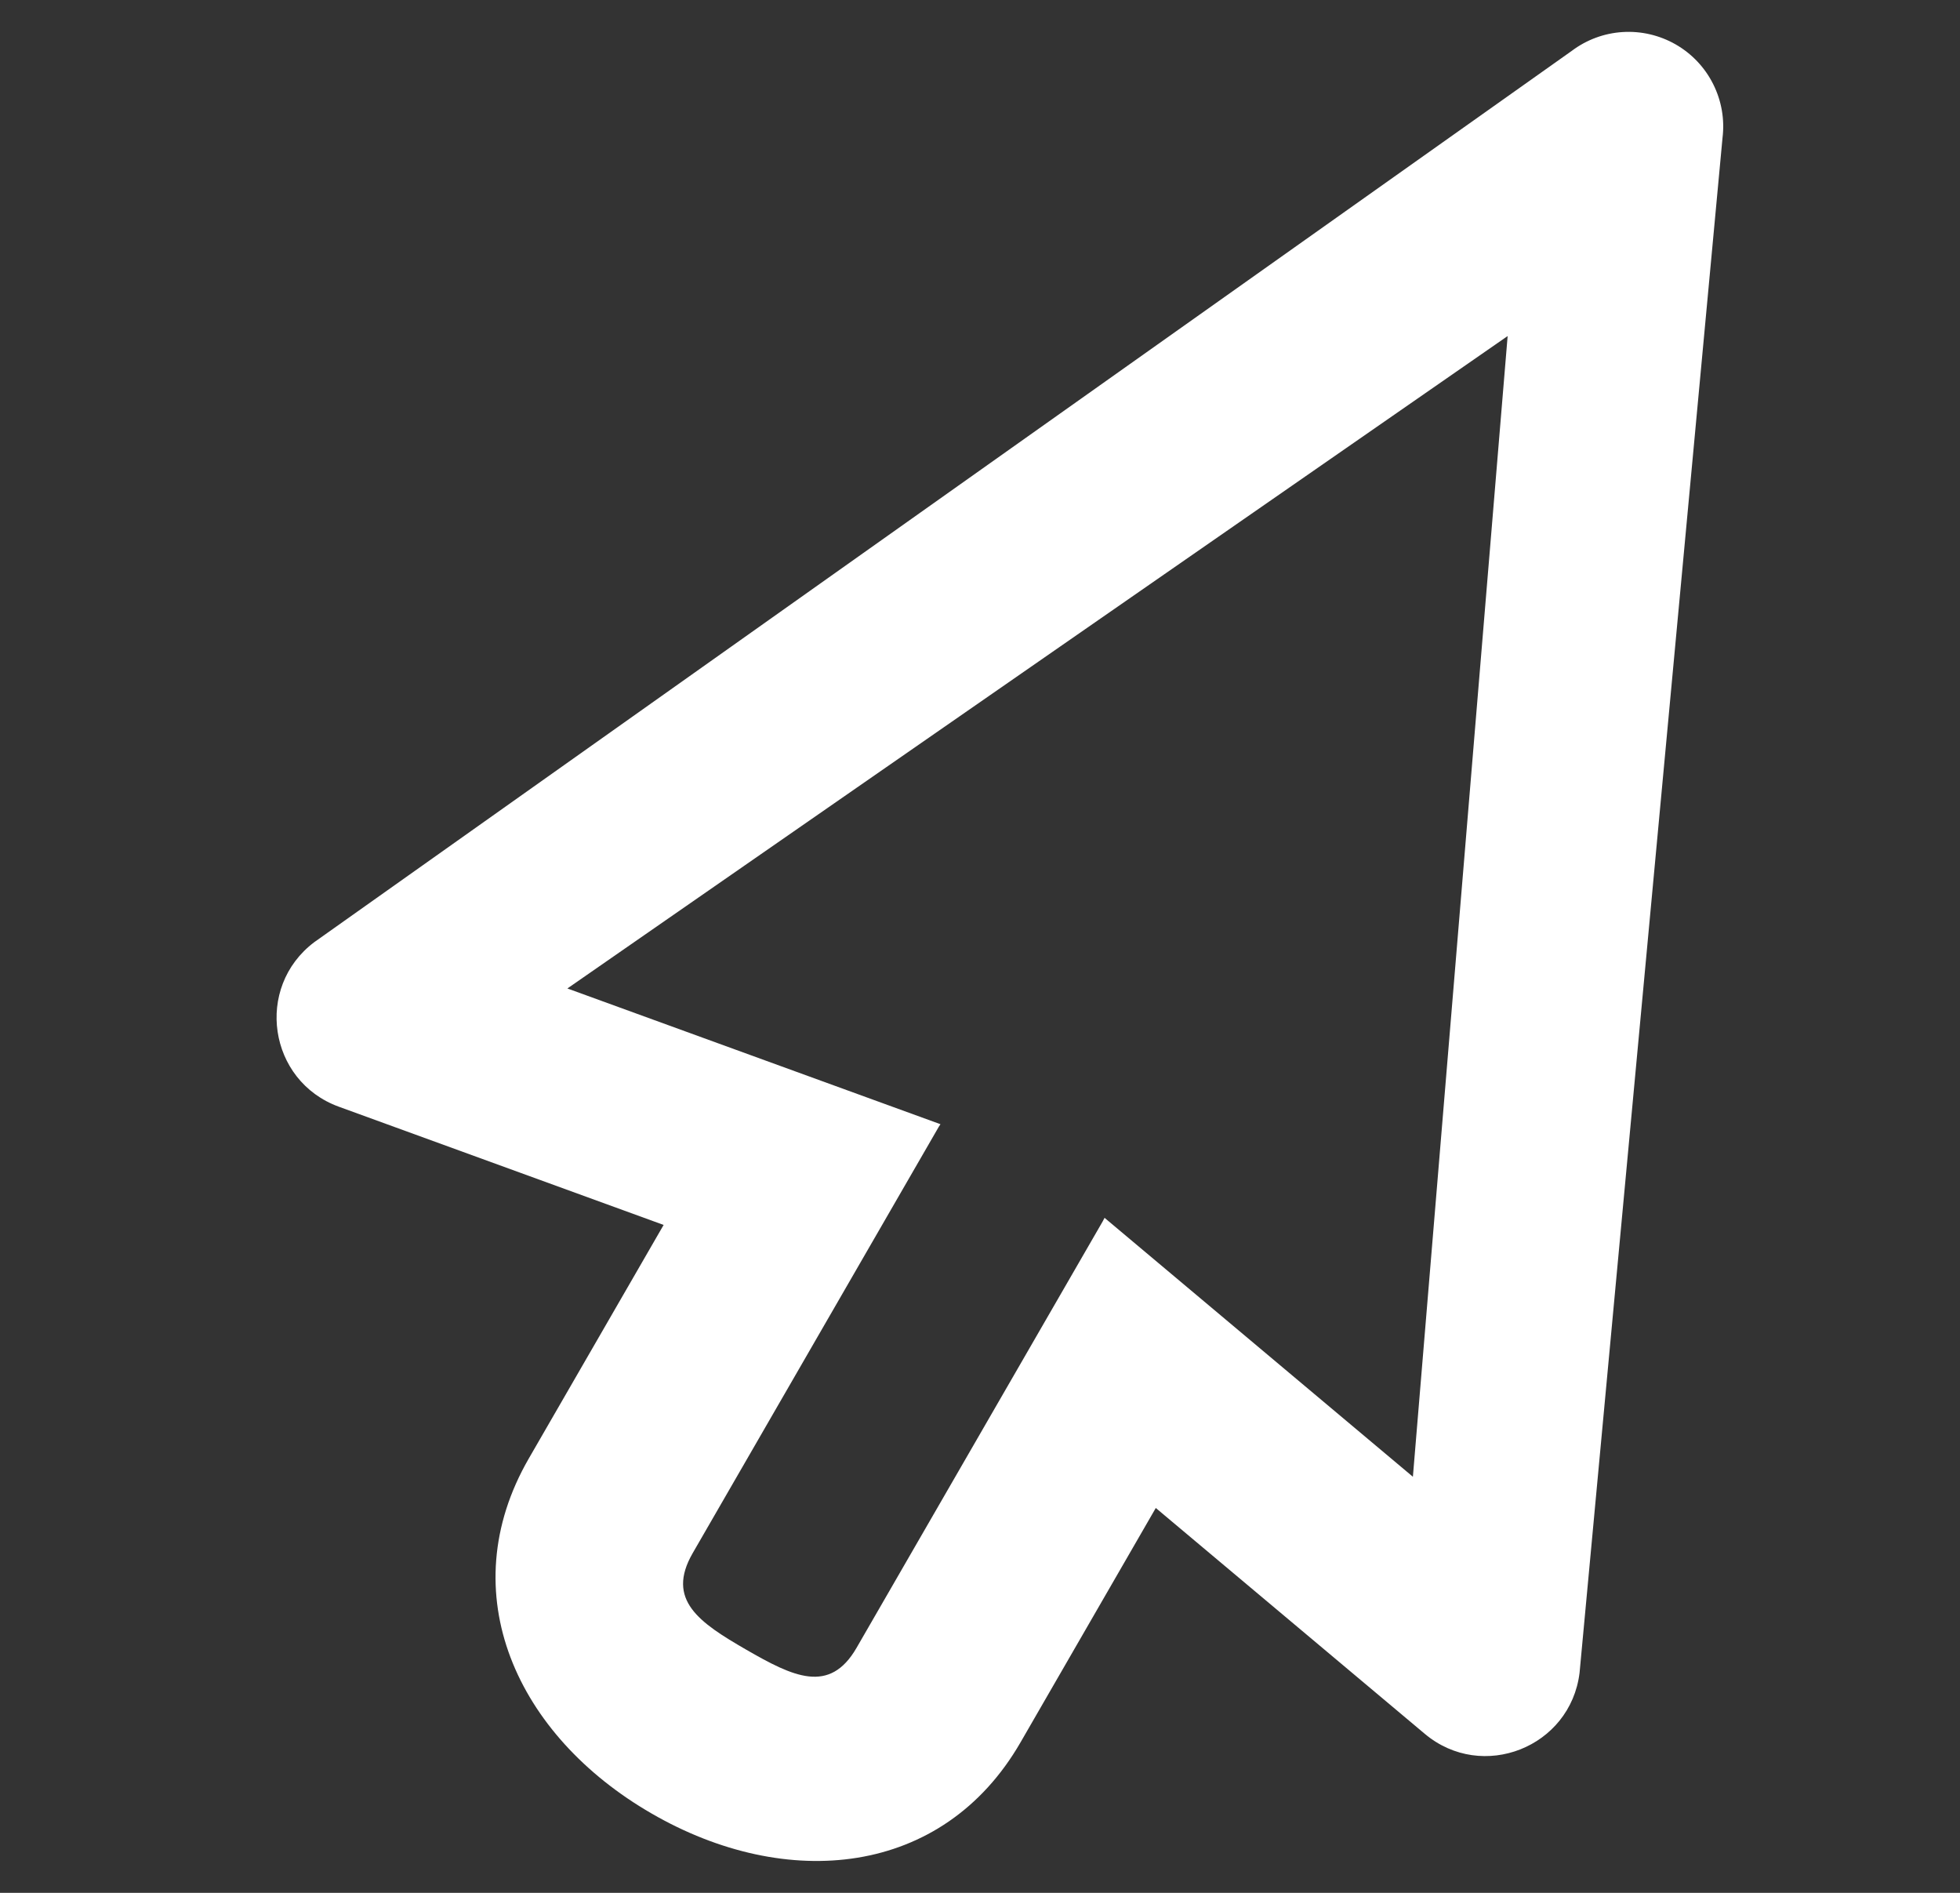 <svg width="29" height="28" viewBox="0 0 29 28" fill="none" xmlns="http://www.w3.org/2000/svg">
<rect x="0" y="0" width="29" height="28" fill="#333333" stroke="none"/>
<g clip-path="url(#clip0_145_2)">
<path d="M24.793 0.657C25.032 0.794 25.225 0.998 25.348 1.244C25.472 1.491 25.52 1.768 25.486 2.041L23.371 24.746C23.235 25.848 21.932 26.362 21.081 25.648L17.101 22.307L15.099 25.775C13.947 27.769 11.635 27.979 9.642 26.827C7.647 25.676 6.673 23.569 7.824 21.575L9.819 18.12L5.013 16.371C3.97 15.991 3.763 14.606 4.65 13.937L23.255 0.753C23.474 0.588 23.736 0.491 24.009 0.474C24.283 0.457 24.555 0.521 24.793 0.657ZM22.307 4.971L8.395 14.622L13.915 16.63L13.889 16.67L10.249 22.975C9.849 23.668 10.349 24.003 11.041 24.403C11.734 24.802 12.274 25.068 12.674 24.375L16.314 18.07L16.343 18.015L20.905 21.845L22.307 4.971Z" fill="white"/>
</g>
<defs>
<clipPath id="clip0_145_2">
<rect width="28" height="28" fill="white" transform="matrix(-1 3.57399e-08 3.57399e-08 1 28.794 0)"/>
</clipPath>
</defs>
</svg>
